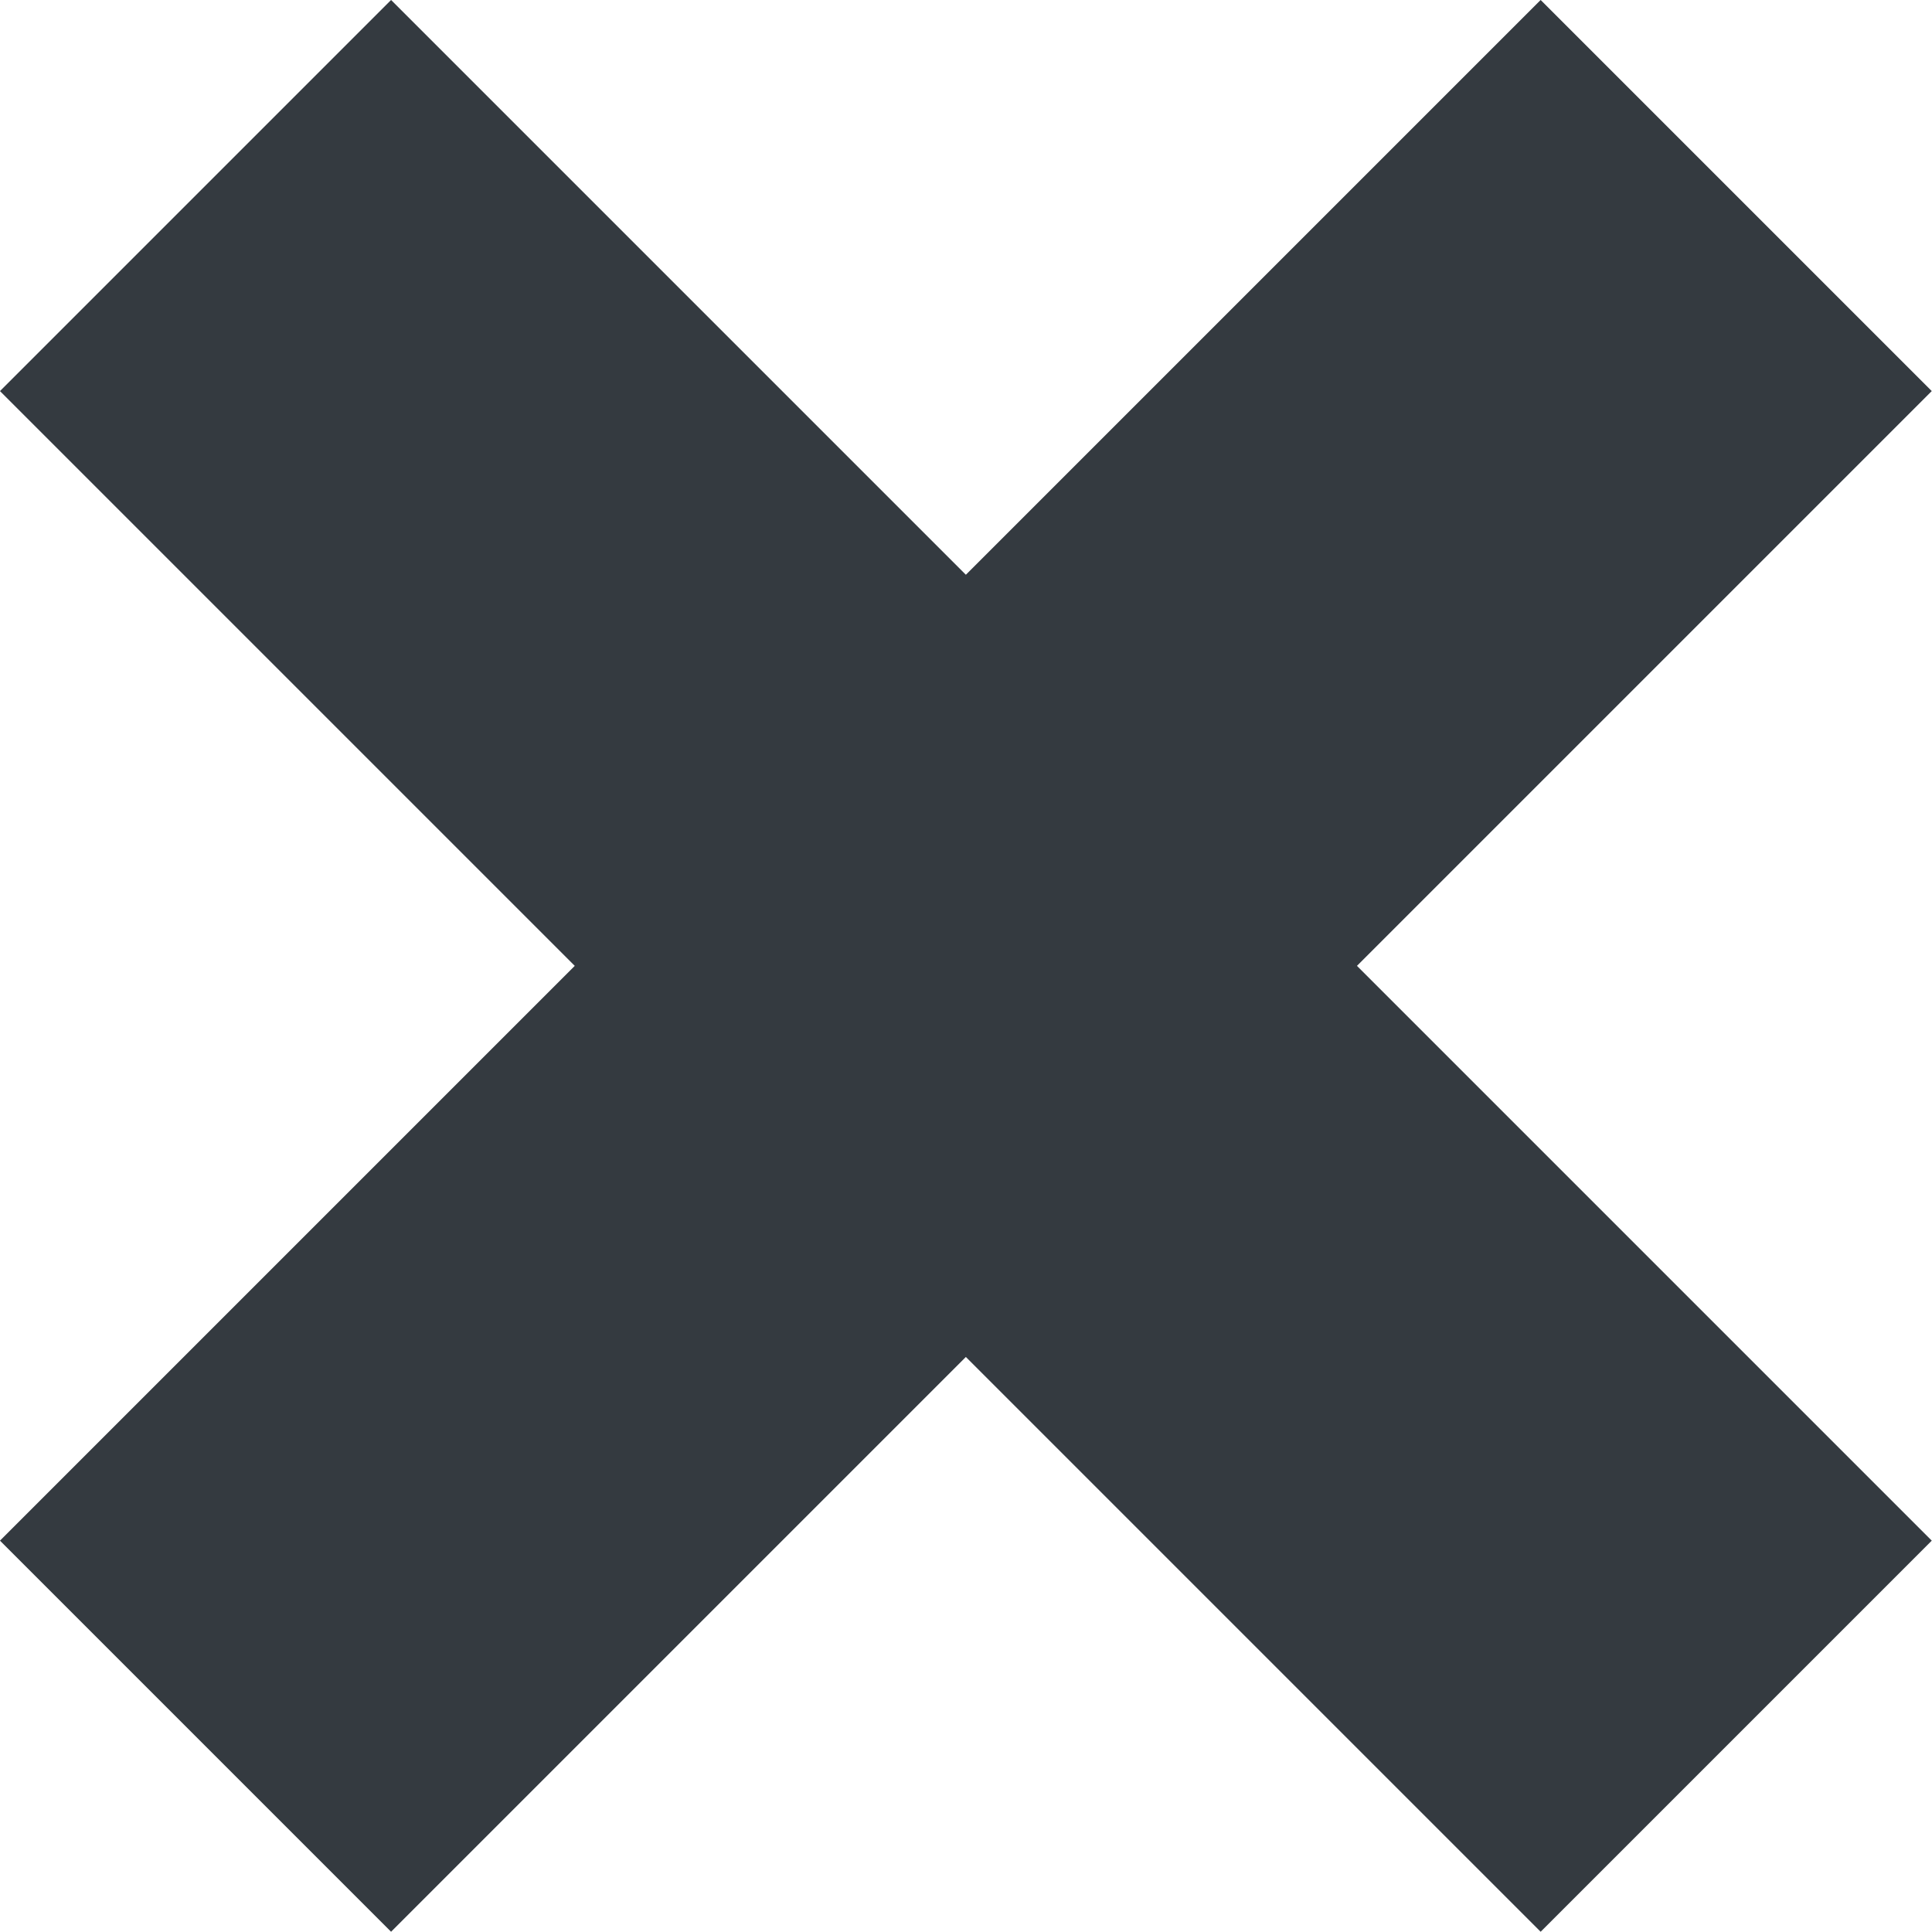 <svg xmlns="http://www.w3.org/2000/svg" width="6.986" height="6.986" viewBox="0 0 6.986 6.986">
  <g id="icon_close" data-name="icon/close" transform="translate(0.707 0.707)">
    <path id="Line" d="M0,0,5.571,5.571" fill="none" stroke="#343a40" stroke-width="2"/>
    <path id="Line-2" data-name="Line" d="M5.571,0,0,5.571" fill="none" stroke="#343a40" stroke-width="2"/>
  </g>
</svg>

